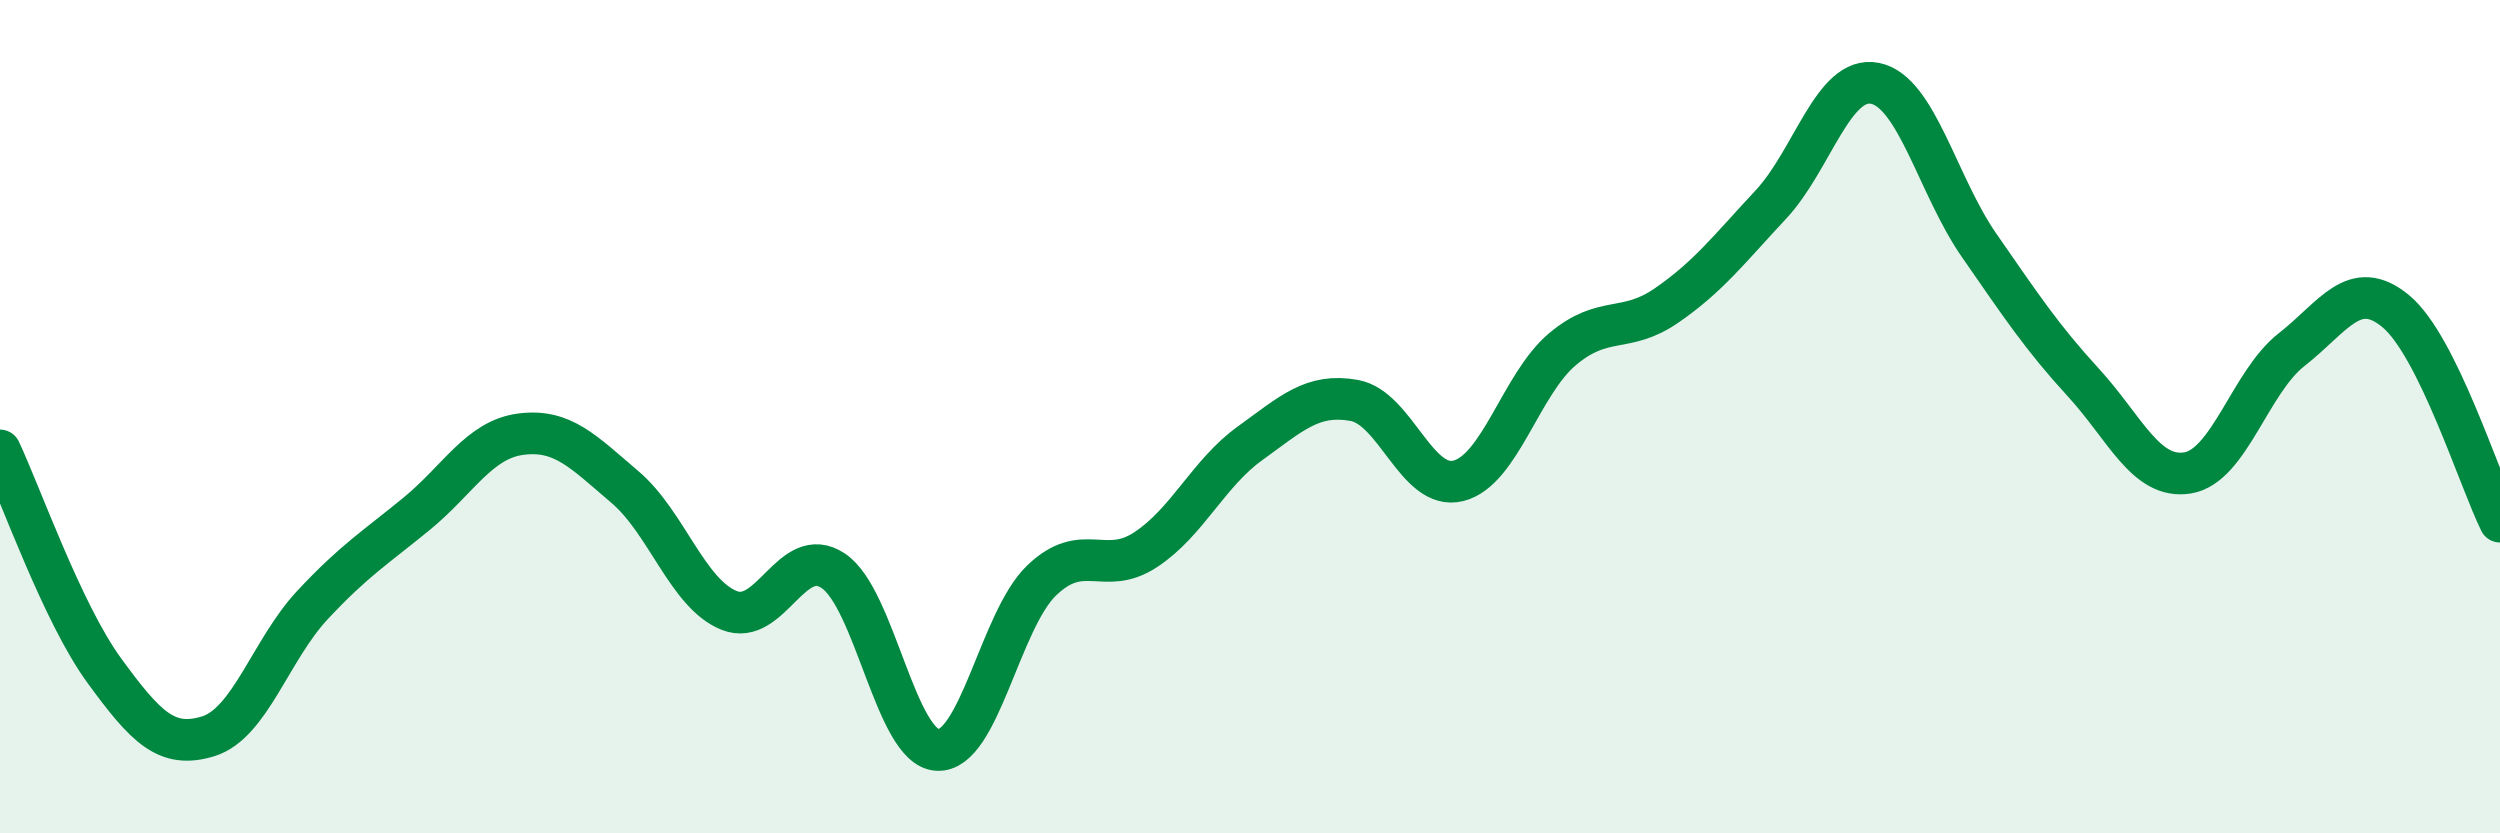 
    <svg width="60" height="20" viewBox="0 0 60 20" xmlns="http://www.w3.org/2000/svg">
      <path
        d="M 0,10.81 C 0.5,11.87 1.5,14.72 2.5,16.09 C 3.5,17.46 4,17.98 5,17.67 C 6,17.36 6.5,15.59 7.5,14.52 C 8.5,13.45 9,13.15 10,12.33 C 11,11.51 11.5,10.55 12.5,10.42 C 13.5,10.29 14,10.84 15,11.69 C 16,12.54 16.5,14.25 17.5,14.65 C 18.5,15.05 19,13.03 20,13.7 C 21,14.37 21.5,17.95 22.5,18 C 23.5,18.05 24,14.89 25,13.93 C 26,12.97 26.5,13.85 27.5,13.19 C 28.5,12.53 29,11.36 30,10.64 C 31,9.92 31.5,9.43 32.5,9.61 C 33.5,9.79 34,11.79 35,11.54 C 36,11.29 36.5,9.22 37.5,8.38 C 38.5,7.54 39,8.02 40,7.33 C 41,6.64 41.5,5.98 42.5,4.91 C 43.5,3.84 44,1.8 45,2 C 46,2.2 46.5,4.45 47.5,5.89 C 48.5,7.33 49,8.09 50,9.18 C 51,10.27 51.5,11.51 52.5,11.35 C 53.5,11.19 54,9.17 55,8.39 C 56,7.61 56.5,6.64 57.5,7.47 C 58.5,8.3 59.5,11.51 60,12.52L60 20L0 20Z"
        fill="#008740"
        opacity="0.1"
        stroke-linecap="round"
        stroke-linejoin="round"
      />
      <path
        d="M 0,10.81 C 0.5,11.87 1.5,14.72 2.5,16.09 C 3.5,17.46 4,17.98 5,17.67 C 6,17.36 6.5,15.59 7.5,14.52 C 8.5,13.45 9,13.15 10,12.33 C 11,11.51 11.5,10.55 12.5,10.42 C 13.5,10.29 14,10.84 15,11.69 C 16,12.54 16.5,14.25 17.5,14.65 C 18.5,15.05 19,13.03 20,13.7 C 21,14.37 21.5,17.95 22.5,18 C 23.5,18.05 24,14.89 25,13.93 C 26,12.97 26.5,13.85 27.5,13.19 C 28.5,12.53 29,11.36 30,10.64 C 31,9.92 31.5,9.43 32.5,9.61 C 33.5,9.79 34,11.79 35,11.54 C 36,11.29 36.5,9.22 37.5,8.38 C 38.5,7.54 39,8.02 40,7.33 C 41,6.64 41.5,5.98 42.5,4.91 C 43.5,3.84 44,1.8 45,2 C 46,2.2 46.5,4.45 47.5,5.89 C 48.5,7.33 49,8.09 50,9.18 C 51,10.27 51.5,11.51 52.5,11.35 C 53.5,11.19 54,9.17 55,8.39 C 56,7.61 56.5,6.64 57.5,7.47 C 58.5,8.3 59.5,11.51 60,12.52"
        stroke="#008740"
        stroke-width="1"
        fill="none"
        stroke-linecap="round"
        stroke-linejoin="round"
      />
    </svg>
  